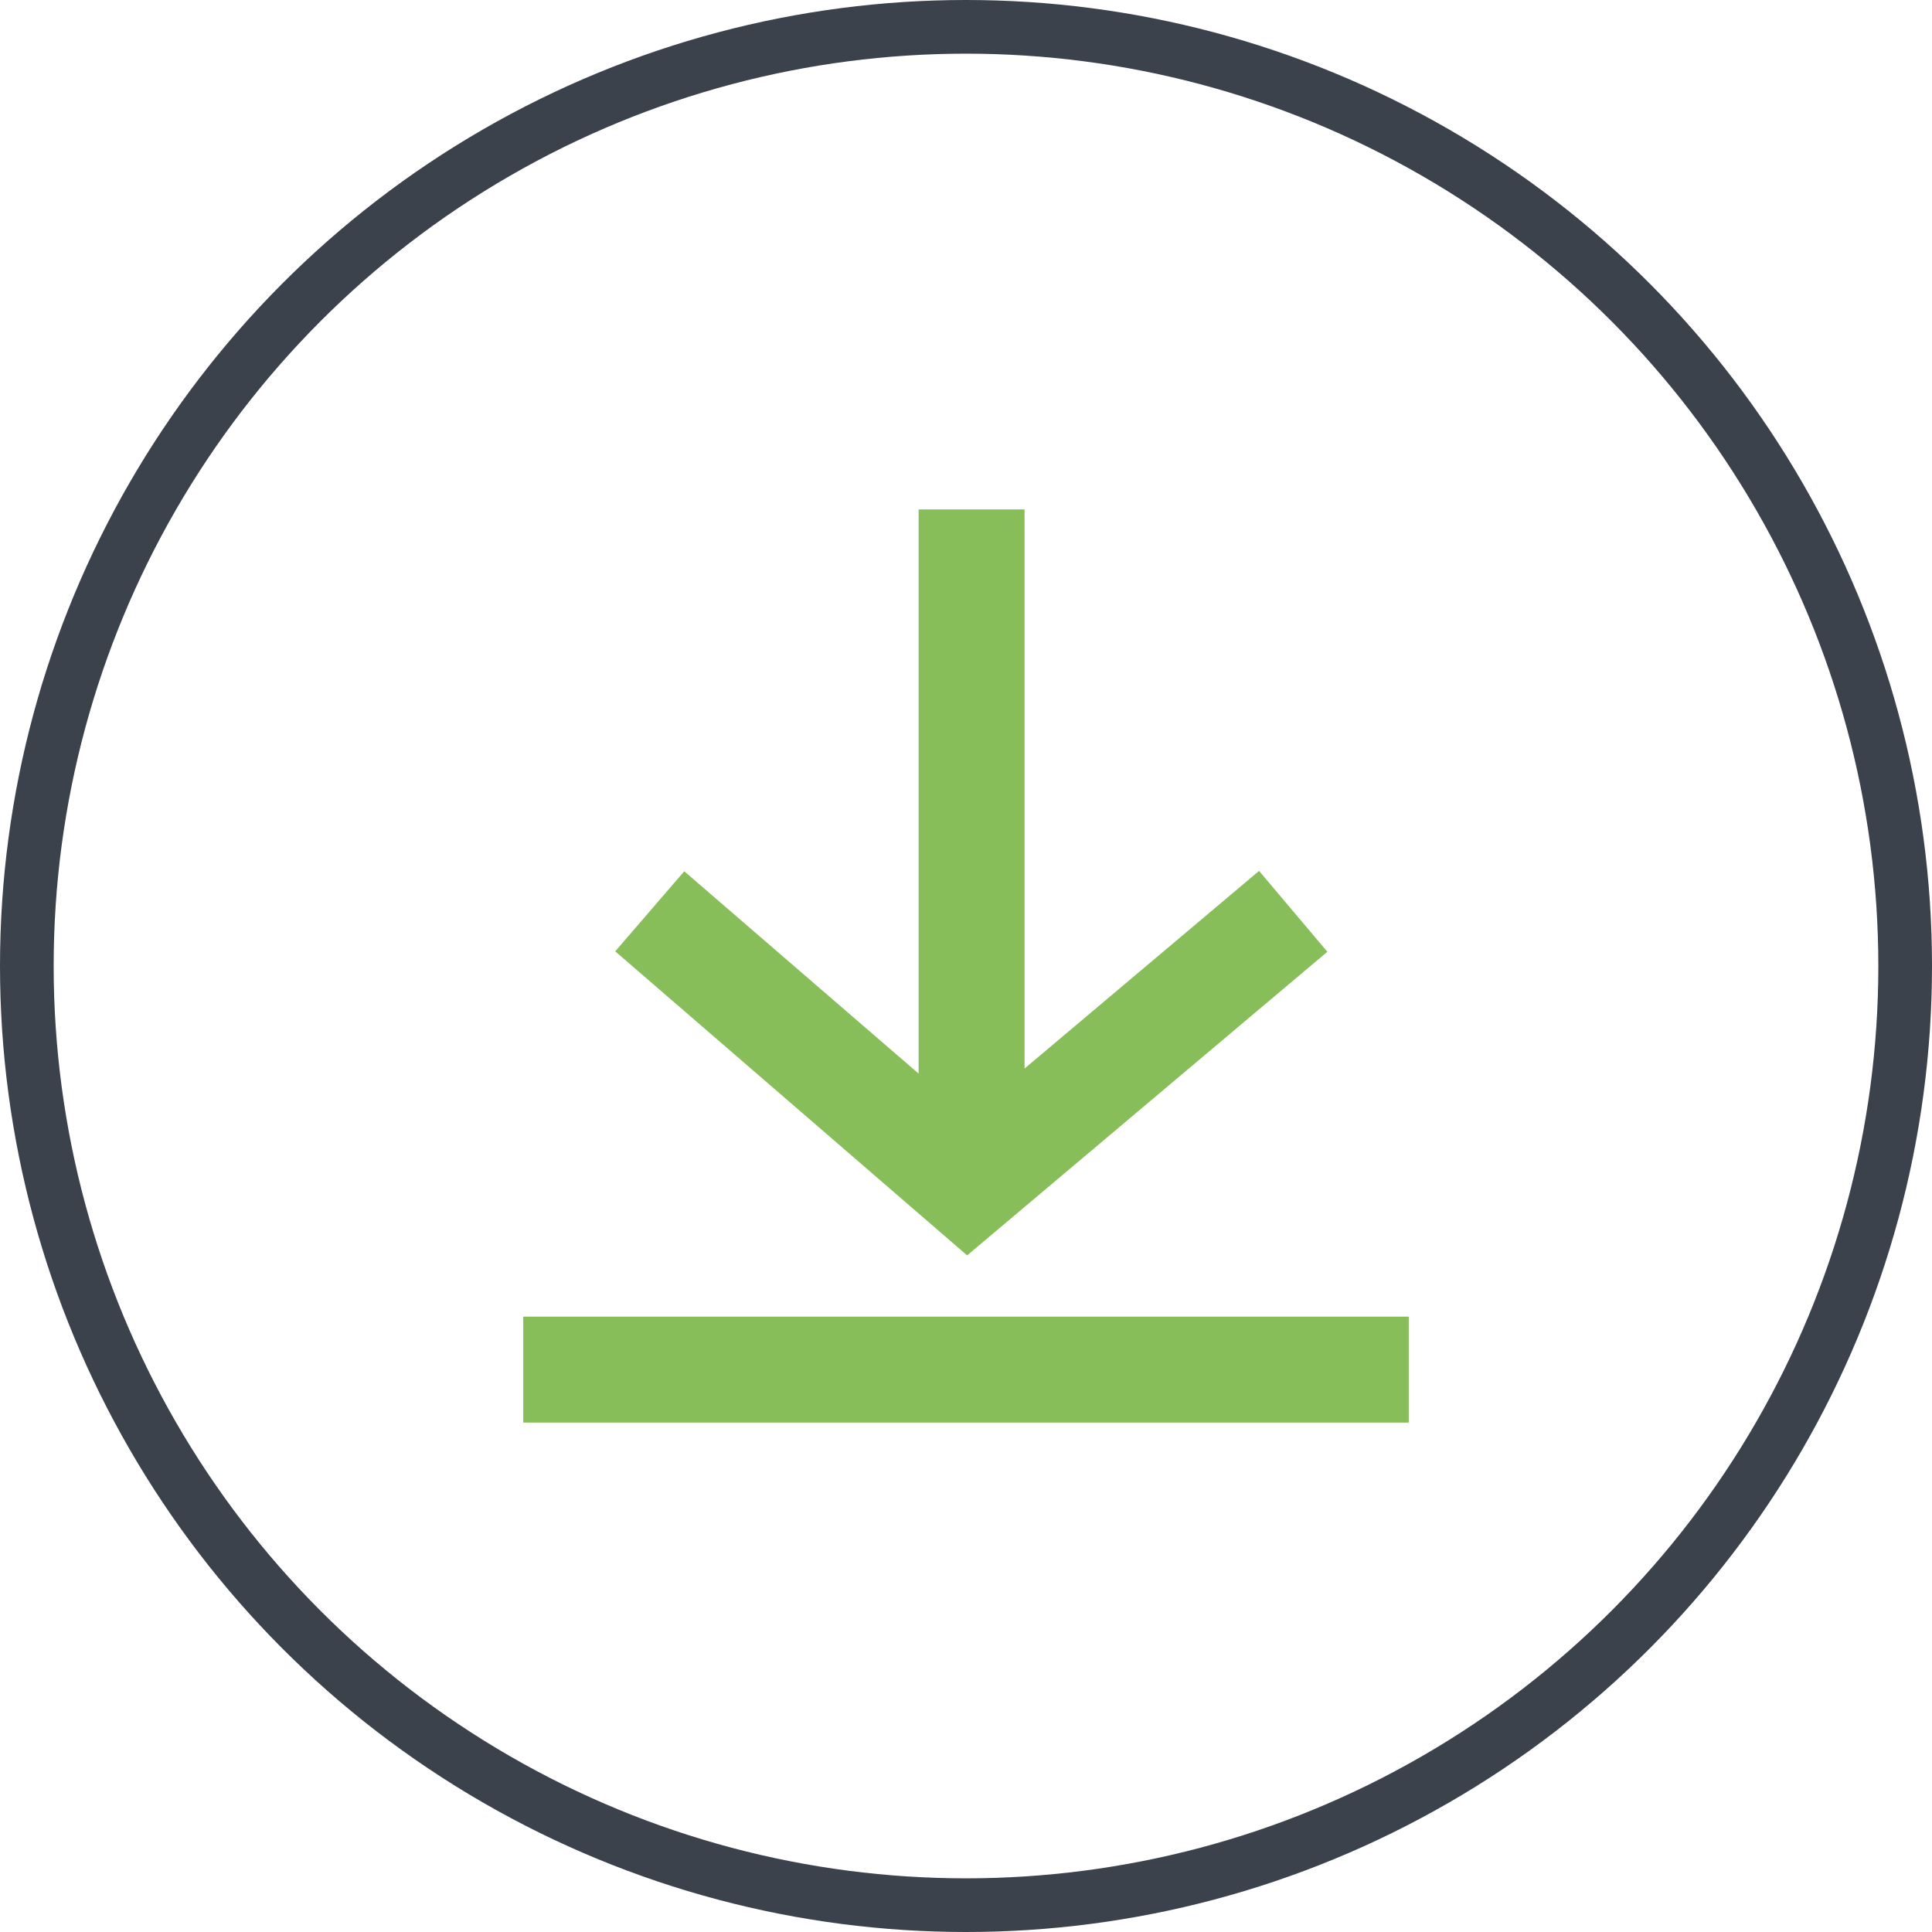 <svg xmlns="http://www.w3.org/2000/svg" width="36" height="36" viewBox="0 0 36 36">
  <g id="Group_242" data-name="Group 242" transform="translate(-104)">
    <g id="Ellipse_2" data-name="Ellipse 2" transform="translate(104)" fill="none" stroke="#3b424c" stroke-width="1">
      <circle cx="18" cy="18" r="18" stroke="none"/>
      <circle cx="18" cy="18" r="17.5" fill="none"/>
    </g>
    <path id="Path_61" data-name="Path 61" d="M0,17.016H16.5V15.042H0ZM7.367,0V10.513L3,6.743,1.714,8.235,8.271,13.9l6.712-5.657L13.711,6.736,9.341,10.419V0Z" transform="translate(113.75 9.492)" fill="#87be59"/>
  </g>
</svg>
